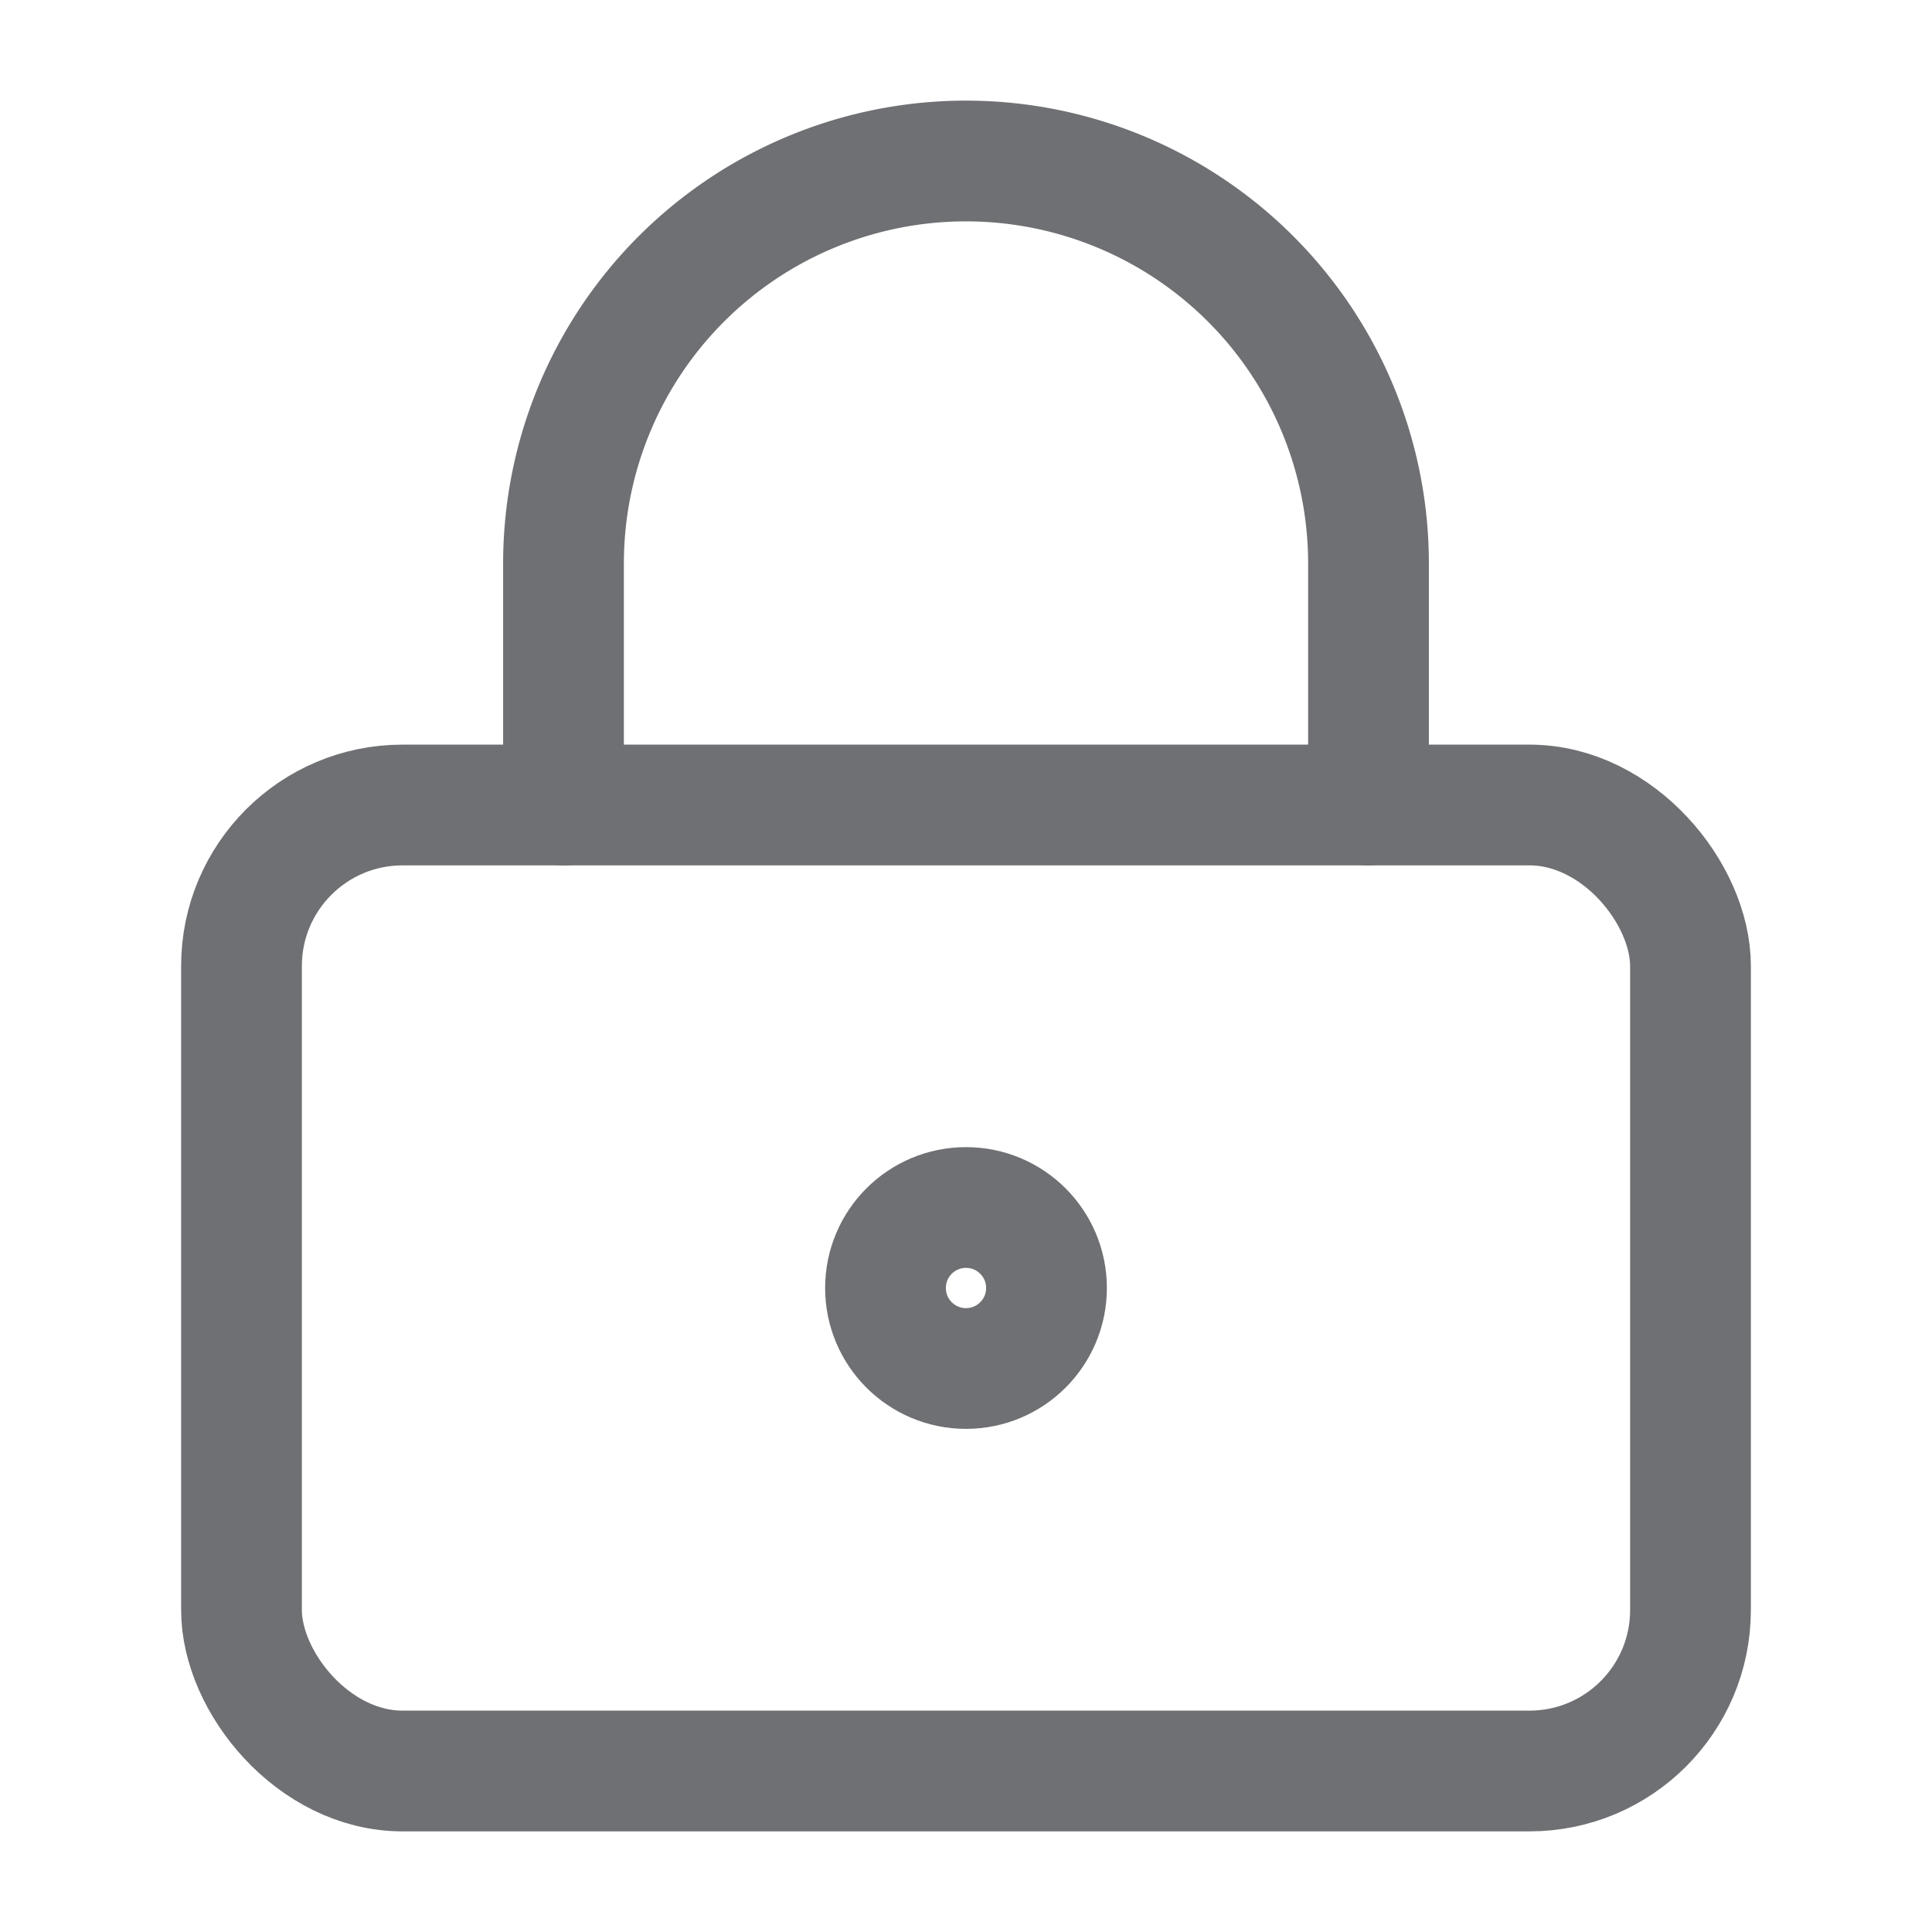 <svg xmlns="http://www.w3.org/2000/svg" width="72" height="72" viewBox="0 0 24 24" fill="none" stroke="#6f7073" stroke-width="1.5" stroke-linecap="round" stroke-linejoin="round" class="lucide lucide-lock-keyhole-icon lucide-lock-keyhole"><circle cx="12" cy="16" r="1"/><rect x="3" y="10" width="18" height="12" rx="2"/><path d="M7 10V7a5 5 0 0 1 10 0v3"/></svg>